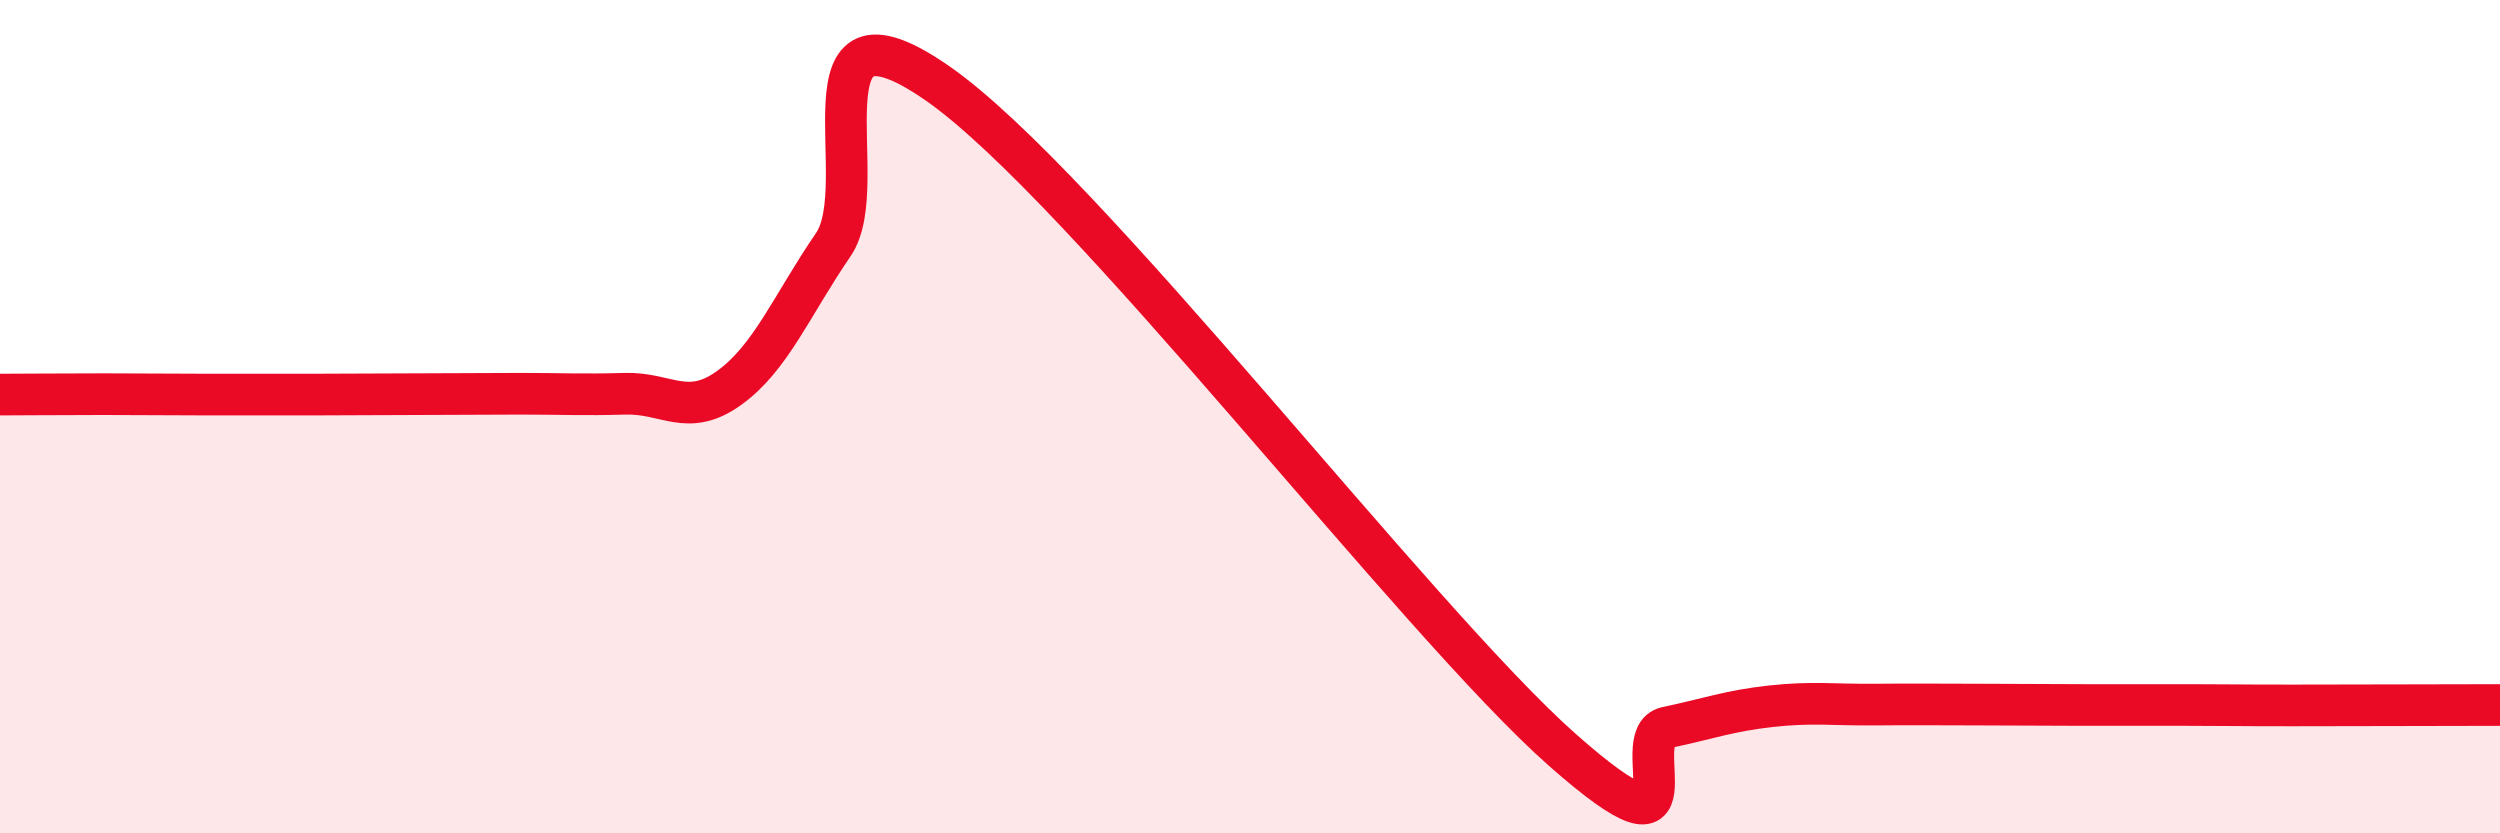 
    <svg width="60" height="20" viewBox="0 0 60 20" xmlns="http://www.w3.org/2000/svg">
      <path
        d="M 0,9.47 C 0.5,9.47 1.5,9.46 2.5,9.46 C 3.5,9.46 4,9.47 5,9.47 C 6,9.47 6.5,9.47 7.5,9.47 C 8.5,9.47 9,9.46 10,9.46 C 11,9.46 11.5,9.45 12.5,9.45 C 13.5,9.45 14,9.48 15,9.45 C 16,9.42 16.5,10.03 17.5,9.31 C 18.5,8.59 19,7.33 20,5.87 C 21,4.41 19,-0.43 22.5,2 C 26,4.43 34,14.91 37.5,18 C 41,21.09 39,17.67 40,17.46 C 41,17.25 41.5,17.06 42.5,16.95 C 43.5,16.84 44,16.92 45,16.91 C 46,16.9 46.5,16.91 47.5,16.91 C 48.5,16.91 49,16.92 50,16.92 C 51,16.92 51.5,16.92 52.5,16.92 C 53.5,16.92 53.5,16.93 55,16.93 C 56.5,16.93 59,16.92 60,16.92L60 20L0 20Z"
        fill="#EB0A25"
        opacity="0.1"
        stroke-linecap="round"
        stroke-linejoin="round"
      />
      <path
        d="M 0,9.47 C 0.5,9.47 1.5,9.46 2.5,9.46 C 3.5,9.46 4,9.47 5,9.47 C 6,9.47 6.5,9.47 7.5,9.47 C 8.5,9.47 9,9.46 10,9.46 C 11,9.46 11.5,9.45 12.5,9.45 C 13.5,9.45 14,9.48 15,9.45 C 16,9.42 16.5,10.03 17.5,9.31 C 18.5,8.59 19,7.33 20,5.87 C 21,4.41 19,-0.43 22.5,2 C 26,4.43 34,14.91 37.5,18 C 41,21.09 39,17.67 40,17.46 C 41,17.25 41.5,17.06 42.5,16.95 C 43.5,16.84 44,16.92 45,16.91 C 46,16.9 46.5,16.91 47.5,16.91 C 48.5,16.91 49,16.92 50,16.92 C 51,16.92 51.5,16.92 52.5,16.92 C 53.5,16.92 53.5,16.93 55,16.93 C 56.5,16.93 59,16.92 60,16.92"
        stroke="#EB0A25"
        stroke-width="1"
        fill="none"
        stroke-linecap="round"
        stroke-linejoin="round"
      />
    </svg>
  